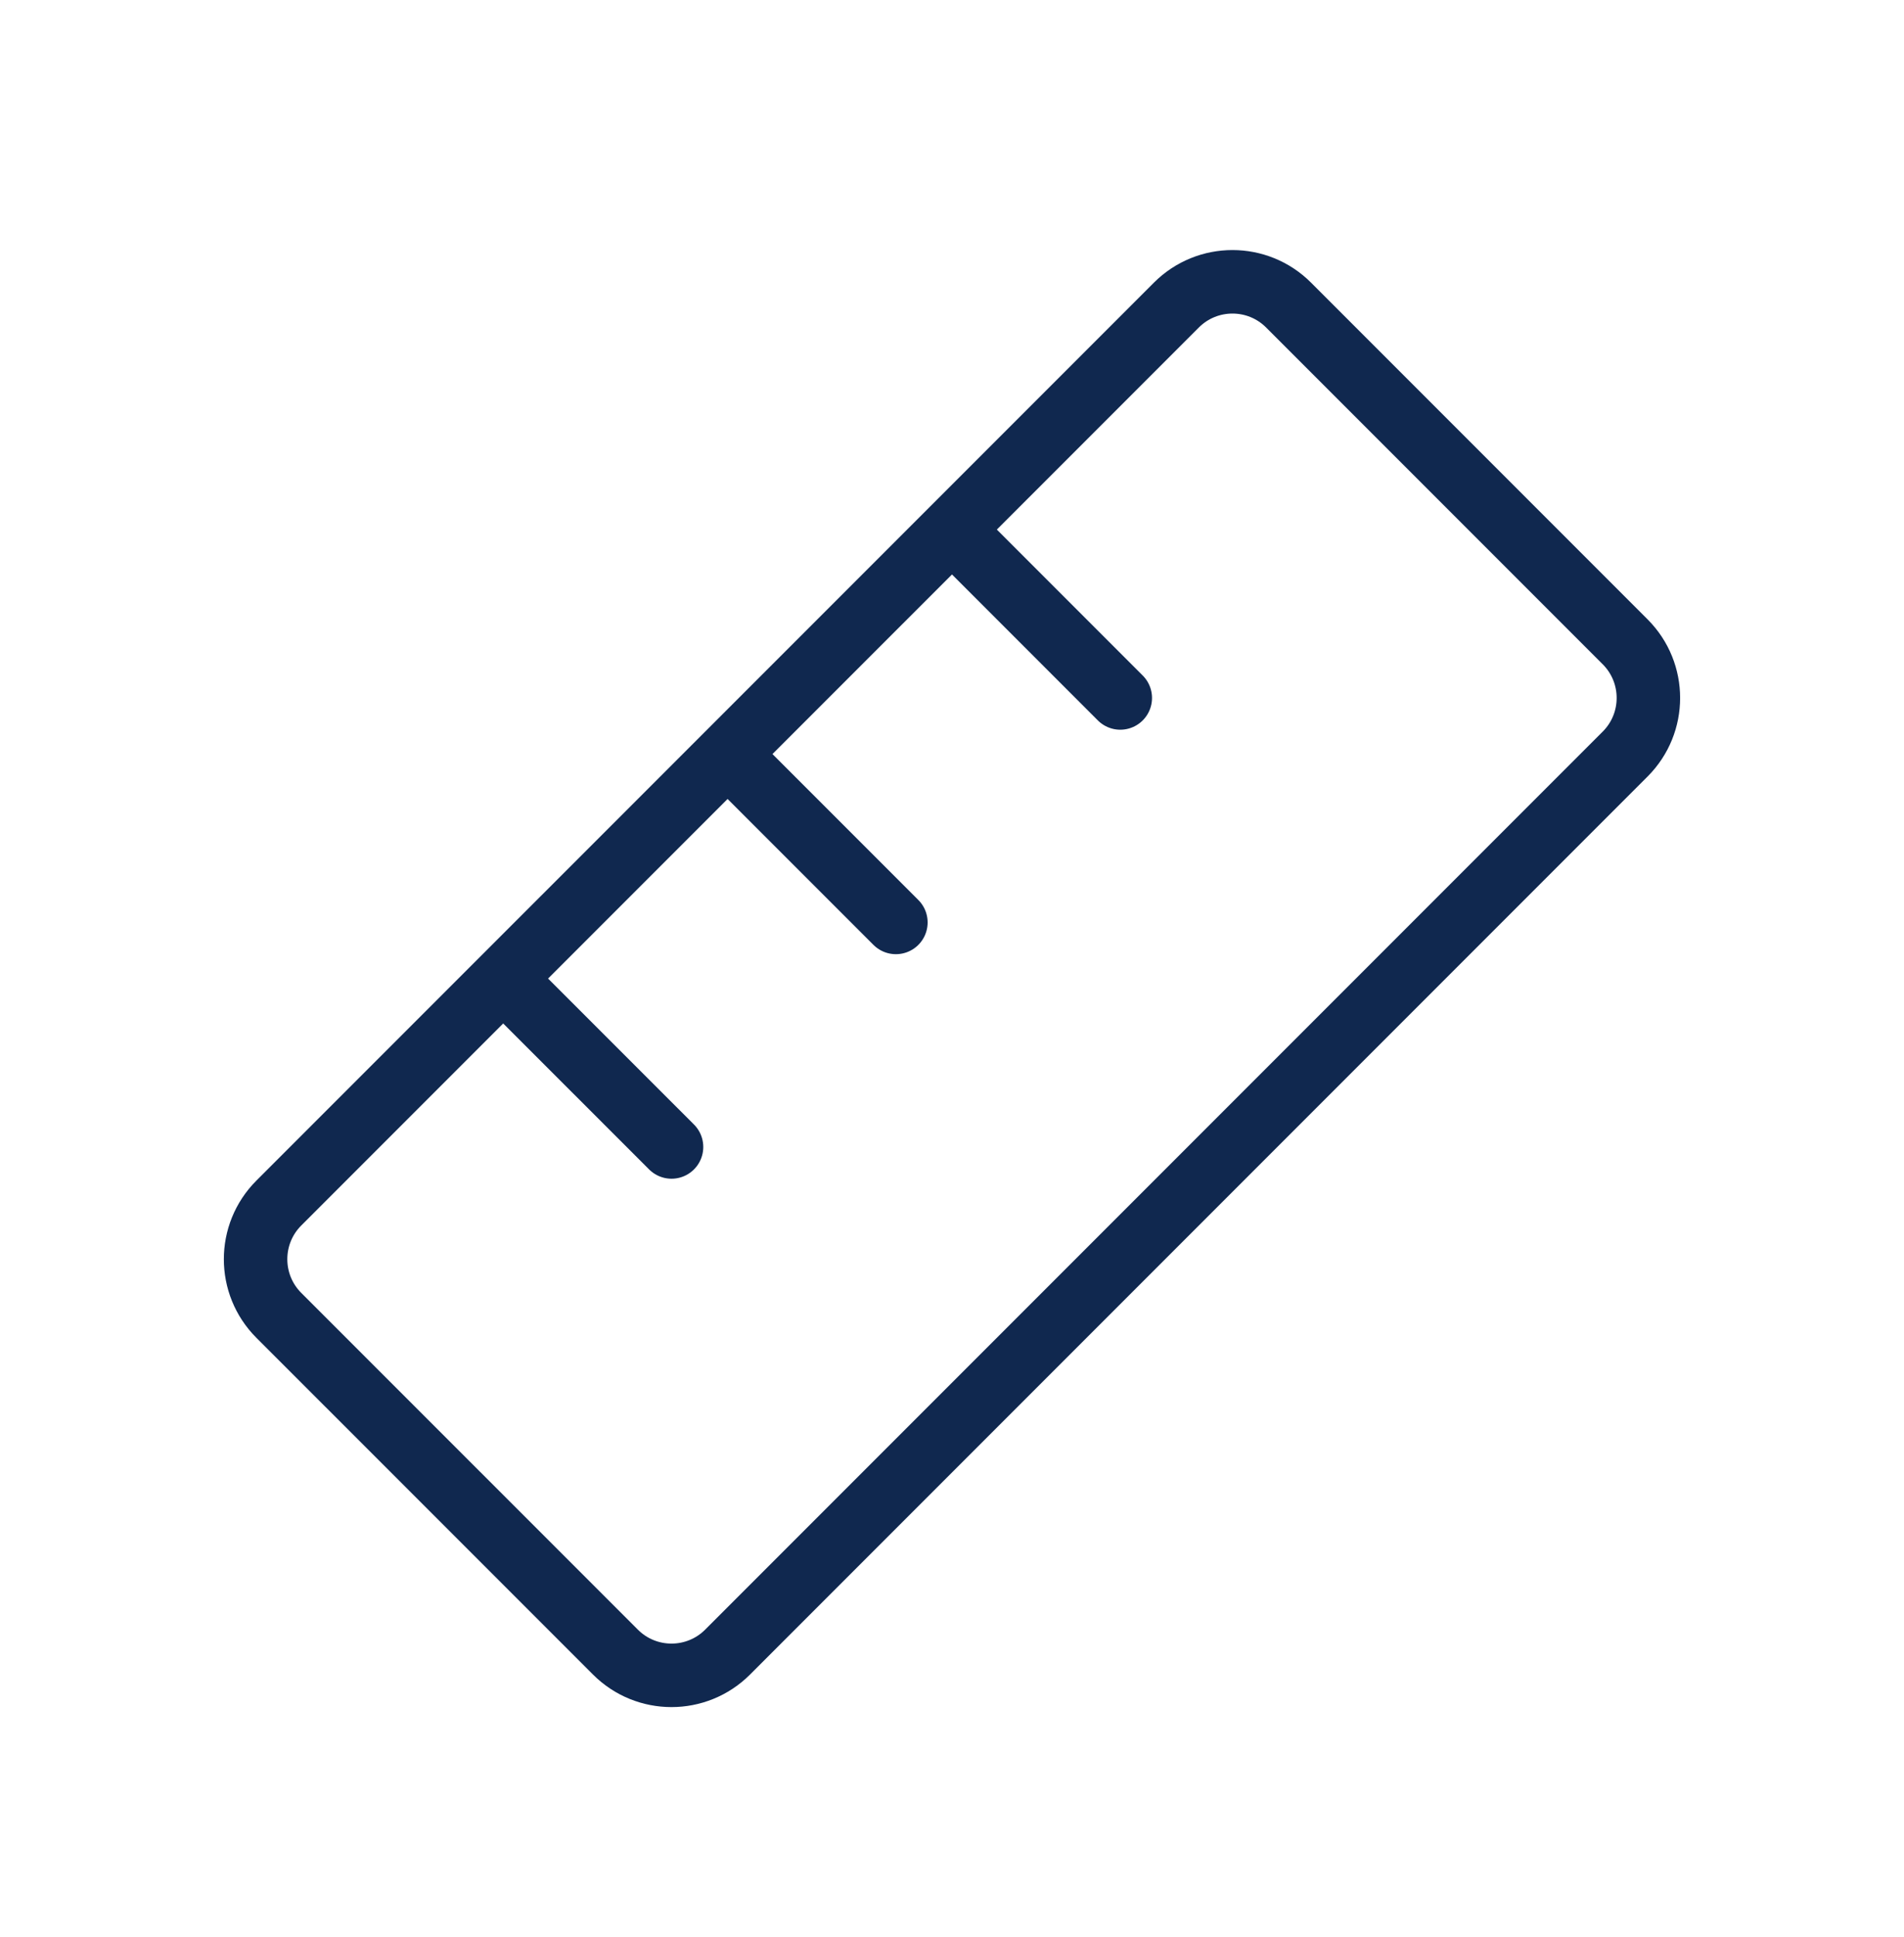 <svg width="60" height="61" viewBox="0 0 60 61" fill="none" xmlns="http://www.w3.org/2000/svg">
<path d="M15.858 30.822L21.162 36.125M22.928 23.75L28.232 29.053M30 16.68L35.303 21.983M51.213 23.75L22.929 52.034C21.952 53.011 20.369 53.011 19.393 52.034L8.786 41.428C7.81 40.452 7.81 38.868 8.786 37.892L37.071 9.608C38.047 8.632 39.63 8.632 40.606 9.608L51.213 20.215C52.189 21.191 52.189 22.774 51.213 23.75Z" stroke="#10284F" stroke-width="2" stroke-linecap="round" stroke-linejoin="round"/>
</svg>
